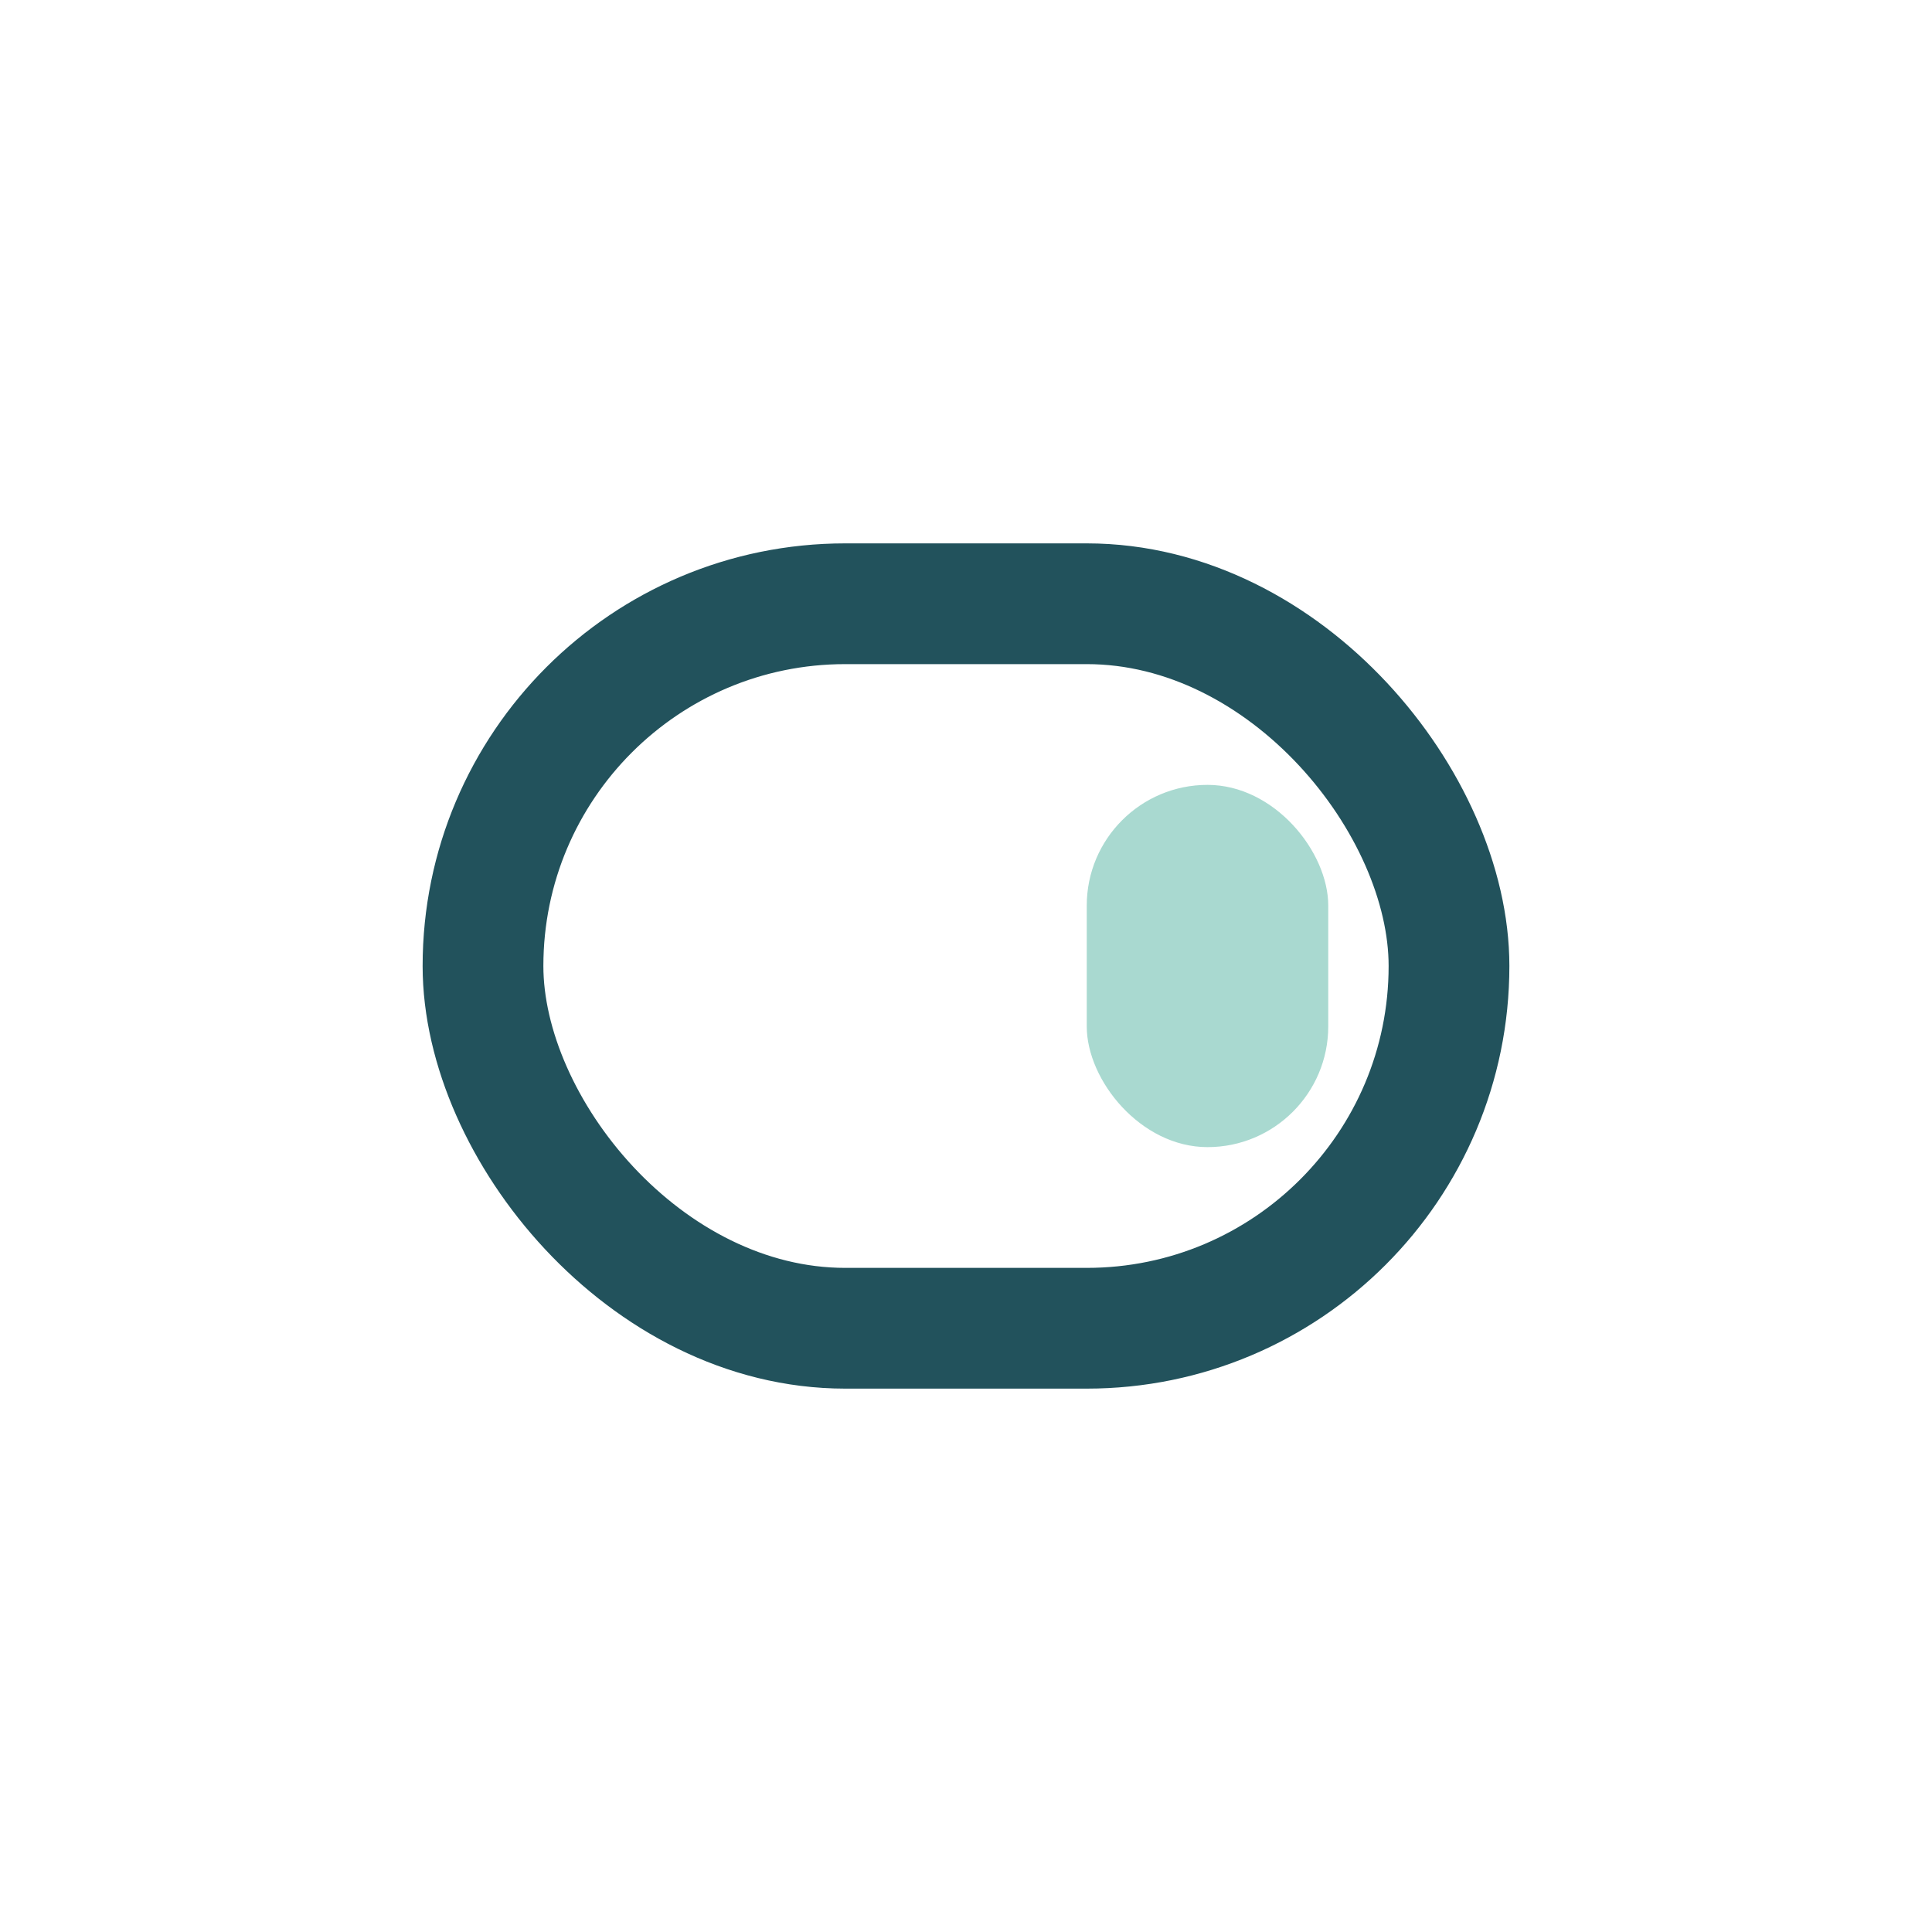 <?xml version="1.0" encoding="UTF-8"?>
<svg xmlns="http://www.w3.org/2000/svg" width="32" height="32" viewBox="0 0 32 32"><rect x="8" y="10" width="16" height="12" rx="6" fill="none" stroke="#22525C" stroke-width="2"/><rect x="18" y="13" width="4" height="6" rx="2" fill="#A9D9D0"/></svg>